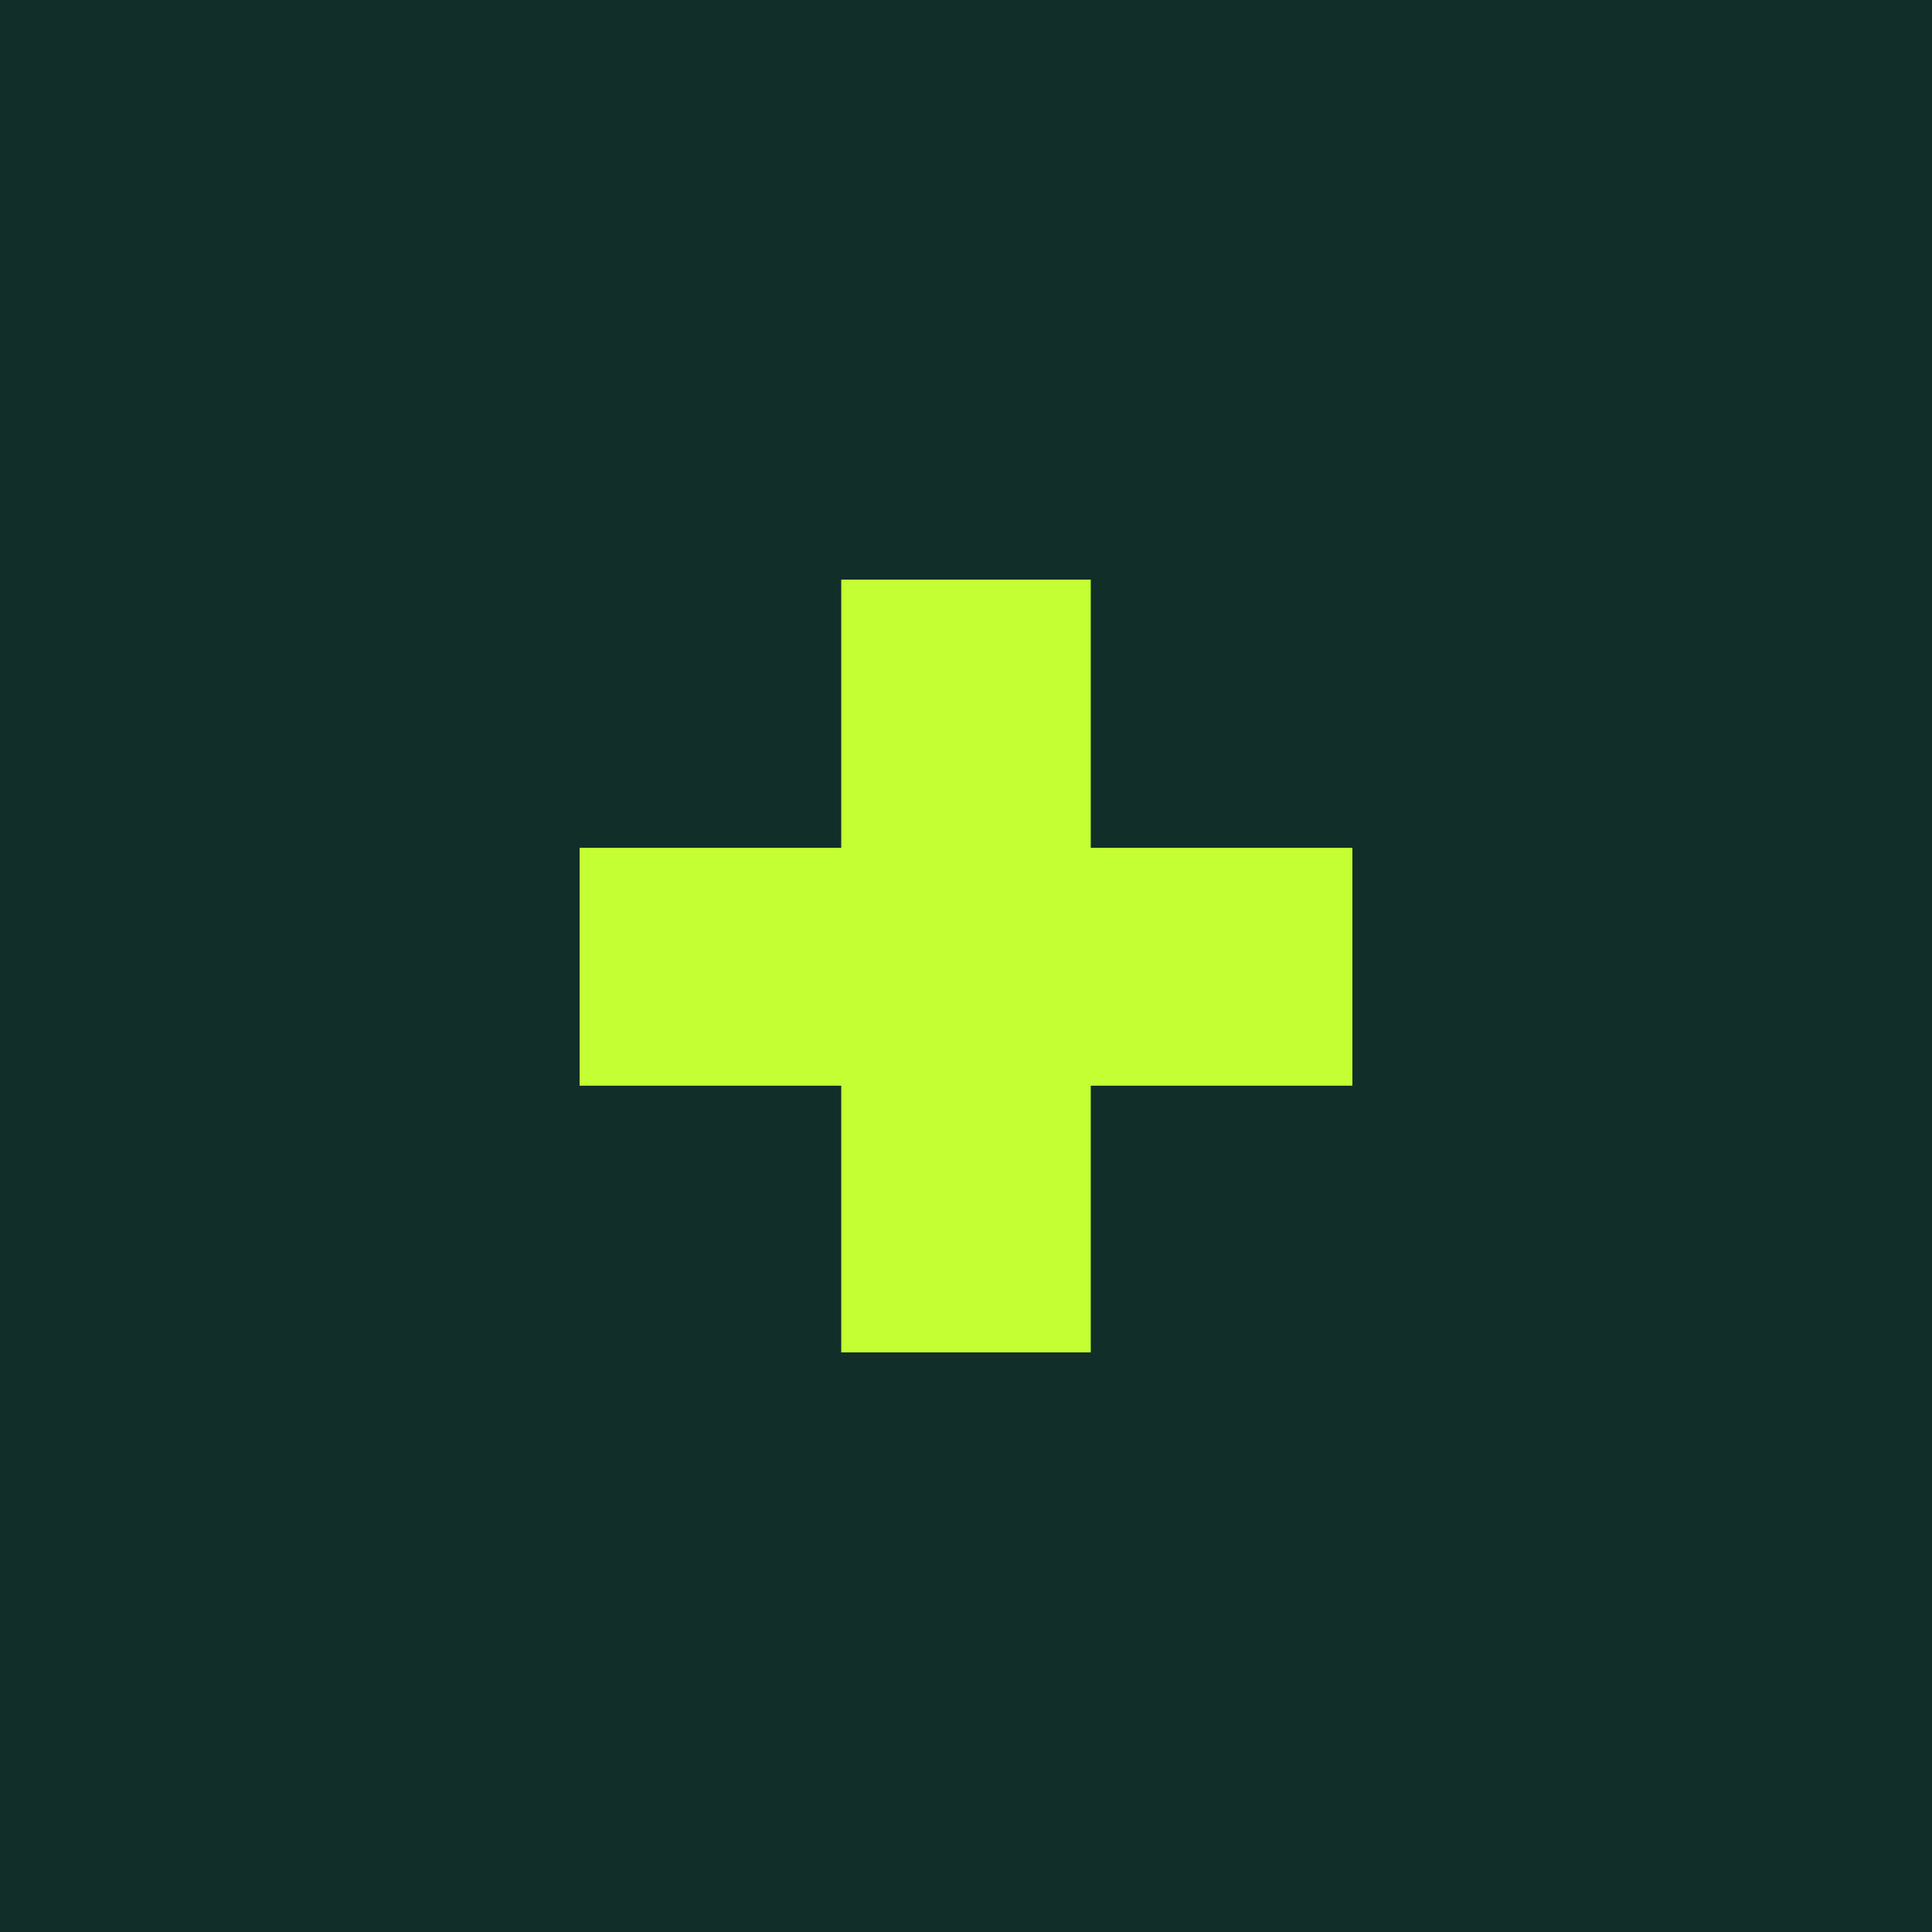 <svg width="40" height="40" viewBox="0 0 40 40" fill="none" xmlns="http://www.w3.org/2000/svg">
<rect width="40" height="40" fill="#122E29"/>
<path d="M28 22.478H22.583V28H17.417V22.478H12V17.553H17.417V12H22.583V17.553H28V22.478Z" fill="#C3FF33"/>
</svg>
